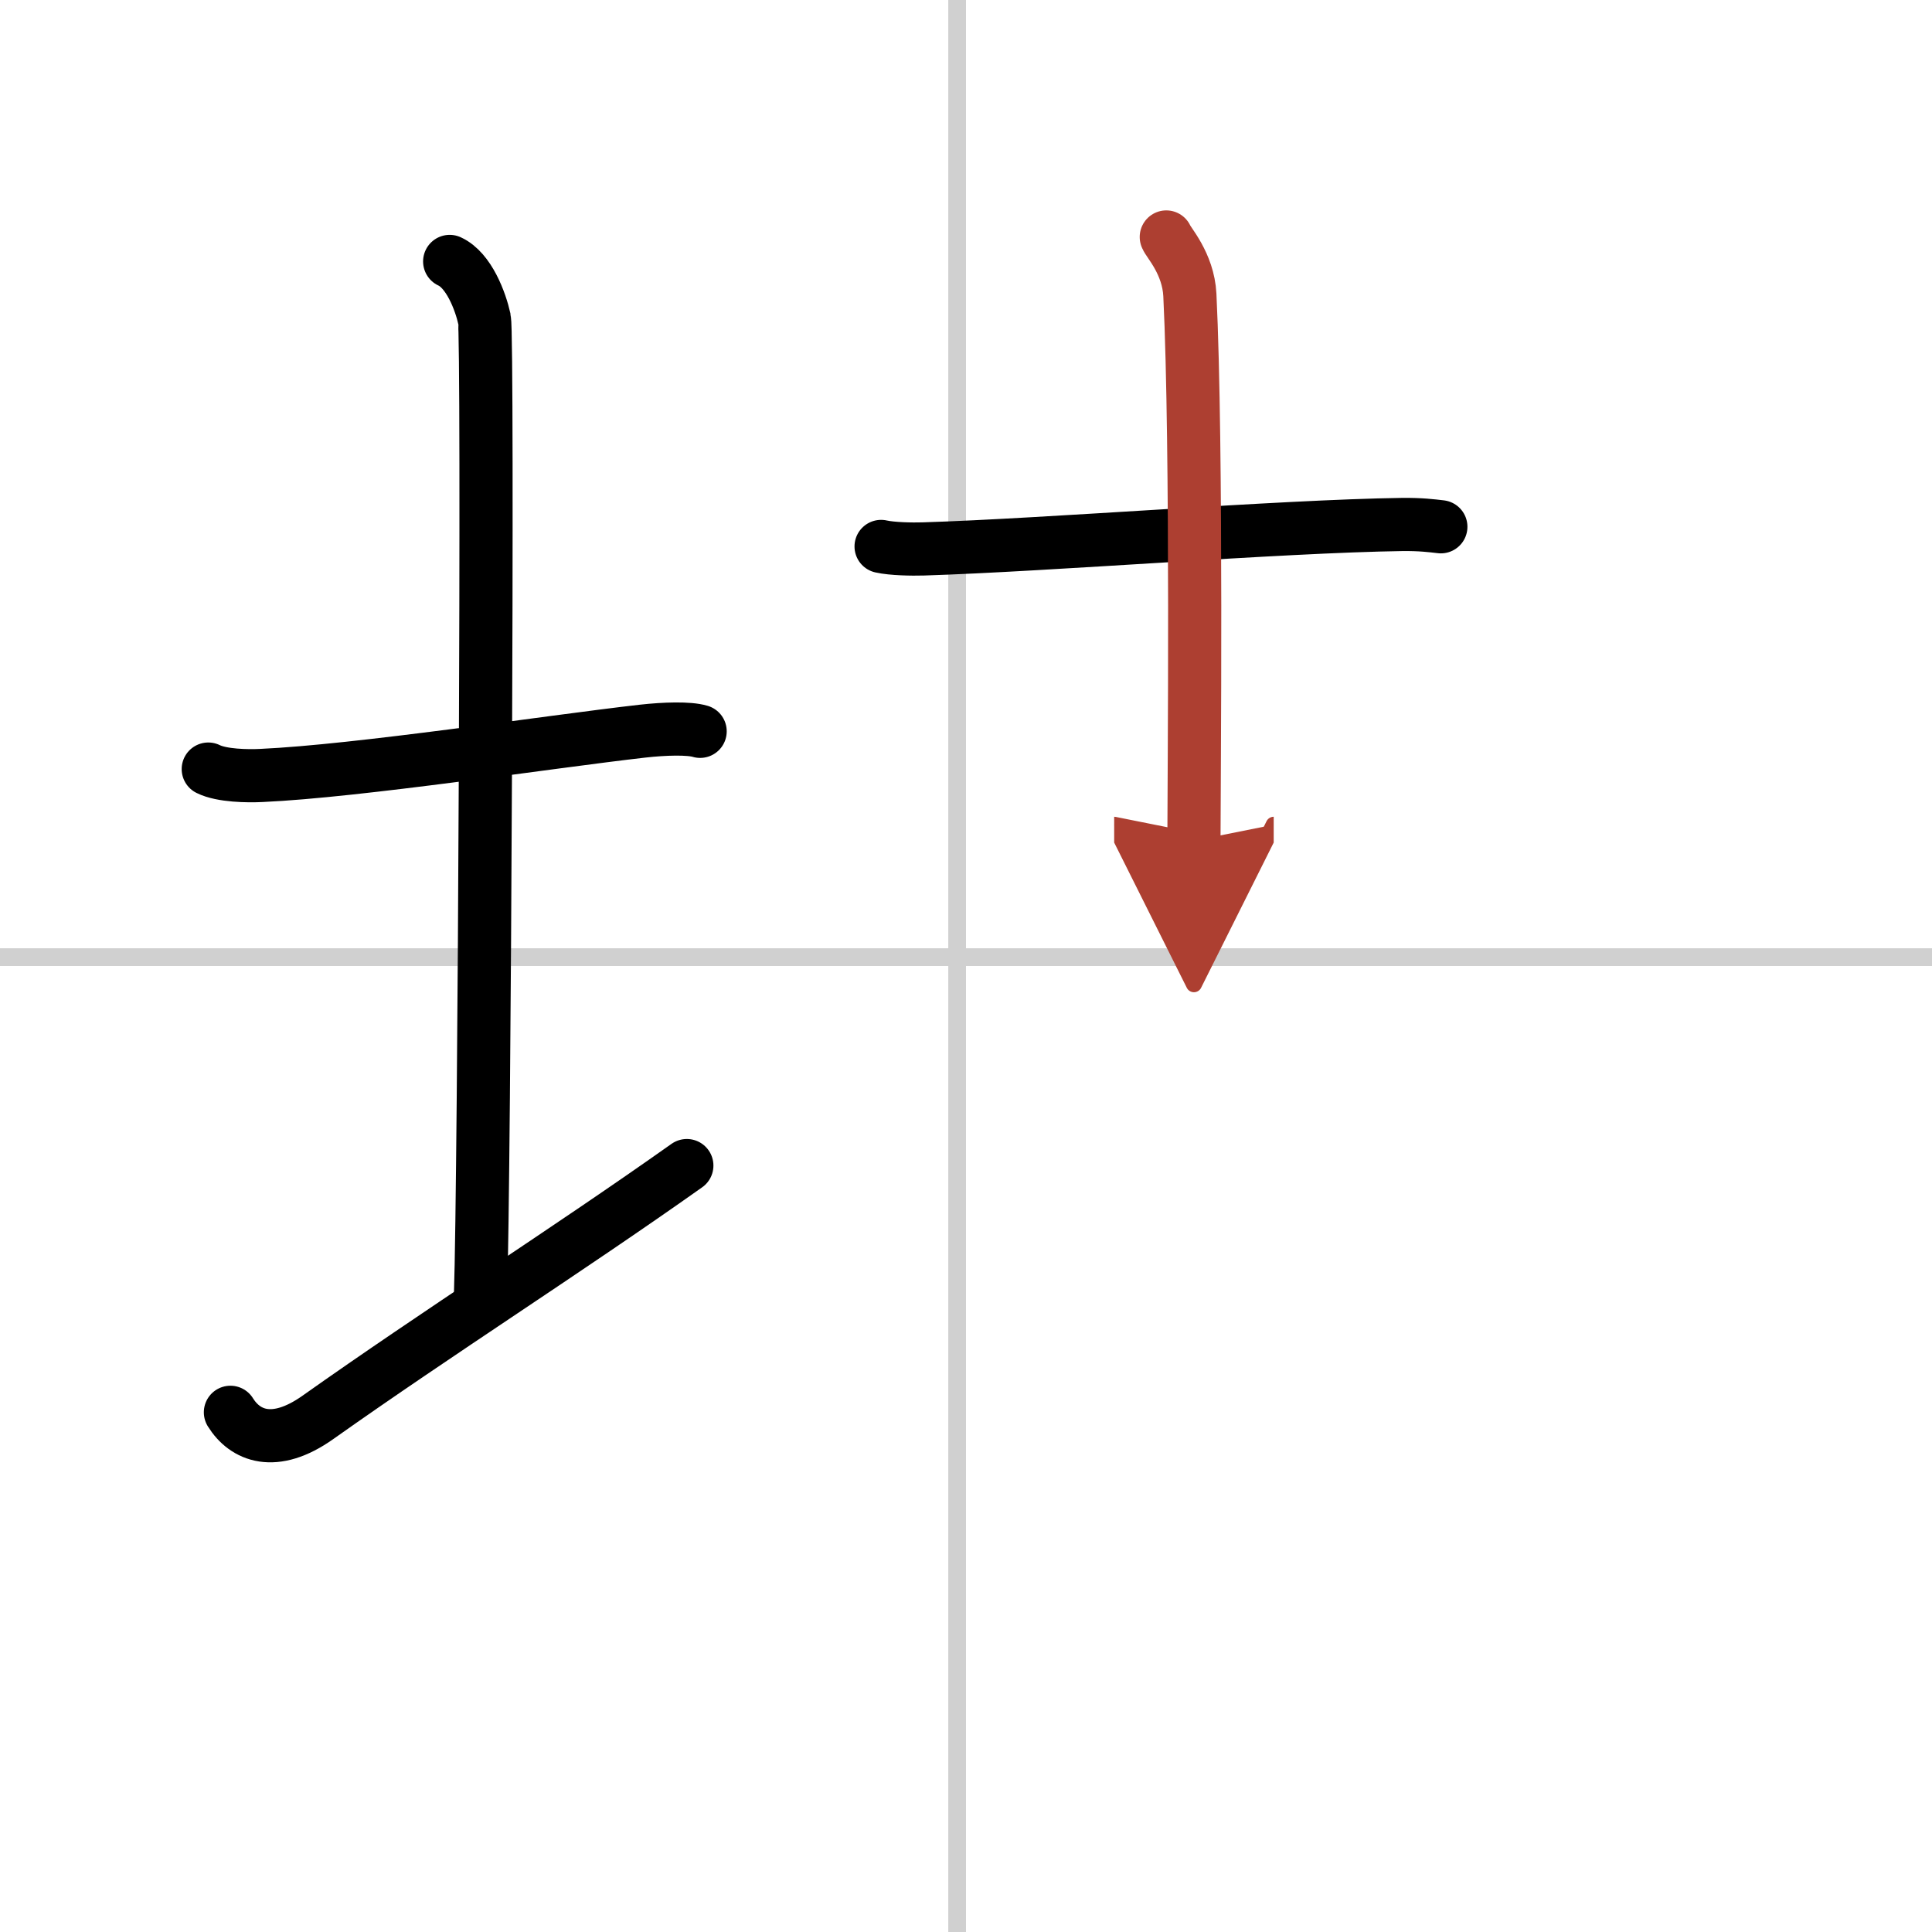 <svg width="400" height="400" viewBox="0 0 109 109" xmlns="http://www.w3.org/2000/svg"><defs><marker id="a" markerWidth="4" orient="auto" refX="1" refY="5" viewBox="0 0 10 10"><polyline points="0 0 10 5 0 10 1 5" fill="#ad3f31" stroke="#ad3f31"/></marker></defs><g fill="none" stroke="#000" stroke-linecap="round" stroke-linejoin="round" stroke-width="3"><rect width="100%" height="100%" fill="#fff" stroke="#fff"/><line x1="54" x2="54" y2="109" stroke="#d0d0d0" stroke-width="1"/><line x2="109" y1="54" y2="54" stroke="#d0d0d0" stroke-width="1"/><path d="m11.75 43.39c0.76 0.38 2.24 0.4 3 0.36 5.5-0.25 16.15-1.89 21.5-2.5 1.25-0.14 2.62-0.18 3.25 0.01"/><path d="m25.37 14.75c1.09 0.5 1.74 2.25 1.96 3.25s0 48.75-0.22 55"/><path d="m13 79.68c0.82 1.32 2.47 2.03 4.93 0.29 6.85-4.85 13.97-9.36 20.82-14.21"/><path d="m49.71 30.83c0.62 0.14 1.75 0.16 2.38 0.14 7.05-0.22 20.08-1.28 27.03-1.38 1.04-0.01 1.66 0.07 2.17 0.13"/><path d="m65.8 13.37c0.09 0.28 1.24 1.48 1.33 3.27 0.42 8.63 0.23 27.85 0.23 30.79" marker-end="url(#a)" stroke="#ad3f31"/></g></svg>
